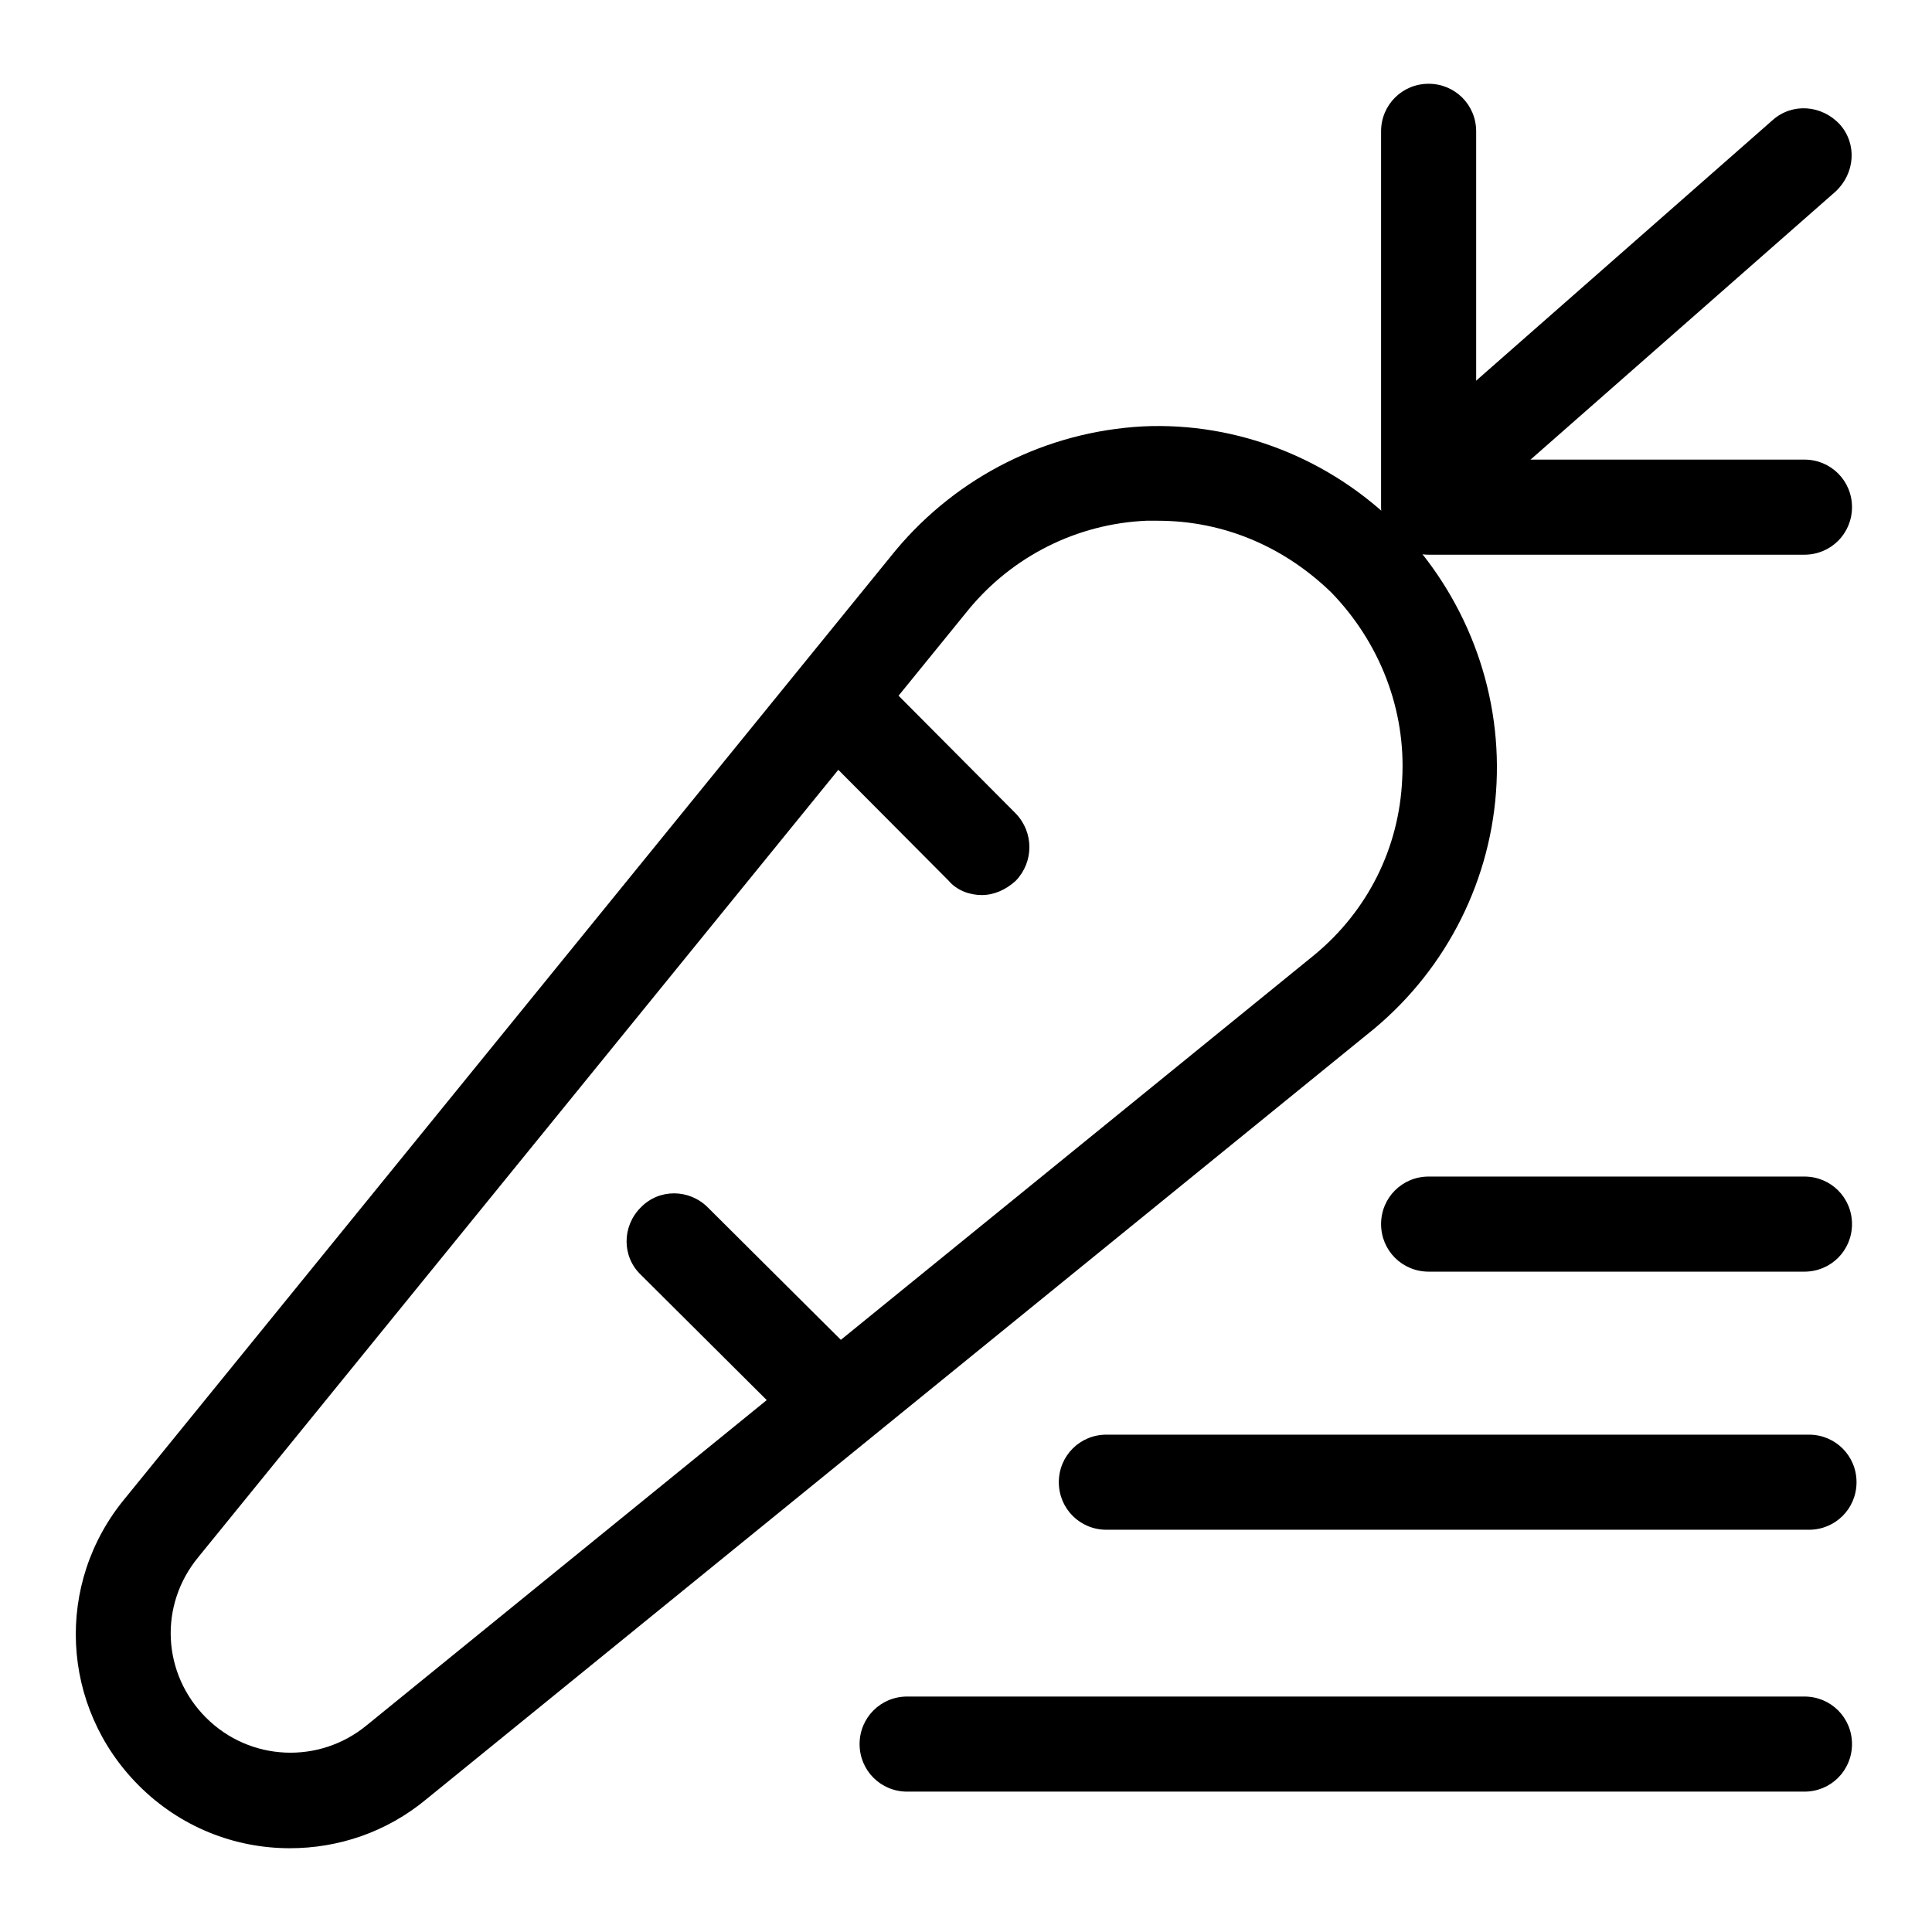 <?xml version="1.0" encoding="utf-8"?>
<!-- Svg Vector Icons : http://www.onlinewebfonts.com/icon -->
<!DOCTYPE svg PUBLIC "-//W3C//DTD SVG 1.1//EN" "http://www.w3.org/Graphics/SVG/1.1/DTD/svg11.dtd">
<svg version="1.1" xmlns="http://www.w3.org/2000/svg" xmlns:xlink="http://www.w3.org/1999/xlink" x="0px" y="0px" viewBox="0 0 256 256" enable-background="new 0 0 256 256" xml:space="preserve">
<g> <path fill="#000000" d="M38.4,244.9c-7.3,0-14.5-2.8-20-8.3c-10.4-10.4-11.2-26.8-1.8-38.1L118.7,72.9c8.2-9.8,20-15.7,32.7-16.4 c12.6-0.6,24.9,4.3,33.8,13.2c8.9,9.1,13.7,21.4,13.1,34.1c-0.6,12.6-6.5,24.4-16.2,32.5L56.5,238.4 C51.2,242.8,44.8,244.9,38.4,244.9L38.4,244.9z M153.4,69h-1.5c-9.2,0.4-17.7,4.7-23.5,11.7L26.3,206.3c-5.3,6.4-4.8,15.5,1,21.3 c5.8,5.8,15,6.2,21.3,1l125.6-102.1c7-5.8,11.2-14.1,11.6-23.3c0.5-9.2-3-18.1-9.4-24.7C170.1,72.4,162.1,69,153.4,69L153.4,69z"/> <path fill="#000000" d="M130.1,118.6c-1.6,0-3.3-0.6-4.4-1.9l-19.3-19.4c-2.4-2.5-2.4-6.4,0-8.9c2.5-2.4,6.4-2.4,8.9,0l19.3,19.4 c2.4,2.5,2.4,6.4,0,8.9C133.3,117.9,131.7,118.6,130.1,118.6z M110.9,192.3c-1.6,0-3.1-0.6-4.4-1.9l-21.6-21.5 c-2.5-2.4-2.5-6.4,0-8.9c2.4-2.5,6.4-2.5,8.9,0l21.6,21.5c2.5,2.4,2.5,6.4,0,8.9C114.1,191.7,112.5,192.3,110.9,192.3z M193.7,66.8 c-1.8,0-3.5-0.8-4.8-2.1c-2.3-2.6-2-6.5,0.6-8.9l45.4-39.9c2.6-2.3,6.5-2,8.9,0.6c2.3,2.6,2,6.5-0.6,8.9l-45.4,39.9 C196.7,66.3,195.2,66.8,193.7,66.8L193.7,66.8z"/> <path fill="#000000" d="M239.1,73.5h-49.8c-3.5,0-6.3-2.8-6.3-6.3V17.4c0-3.5,2.8-6.3,6.3-6.3s6.3,2.8,6.3,6.3v43.5h43.5 c3.5,0,6.3,2.8,6.3,6.3C245.4,70.7,242.6,73.5,239.1,73.5z M239.1,168.5h-49.8c-3.5,0-6.3-2.8-6.3-6.3s2.8-6.3,6.3-6.3h49.8 c3.5,0,6.3,2.8,6.3,6.3S242.6,168.5,239.1,168.5z M239.1,237.4H120.2c-3.5,0-6.3-2.8-6.3-6.3c0-3.5,2.8-6.3,6.3-6.3h118.9 c3.5,0,6.3,2.8,6.3,6.3C245.4,234.6,242.6,237.4,239.1,237.4z M239.7,202.7h-93.1c-3.5,0-6.3-2.8-6.3-6.3s2.8-6.3,6.3-6.3h93.1 c3.5,0,6.3,2.8,6.3,6.3S243.2,202.7,239.7,202.7z"/></g>
</svg>
